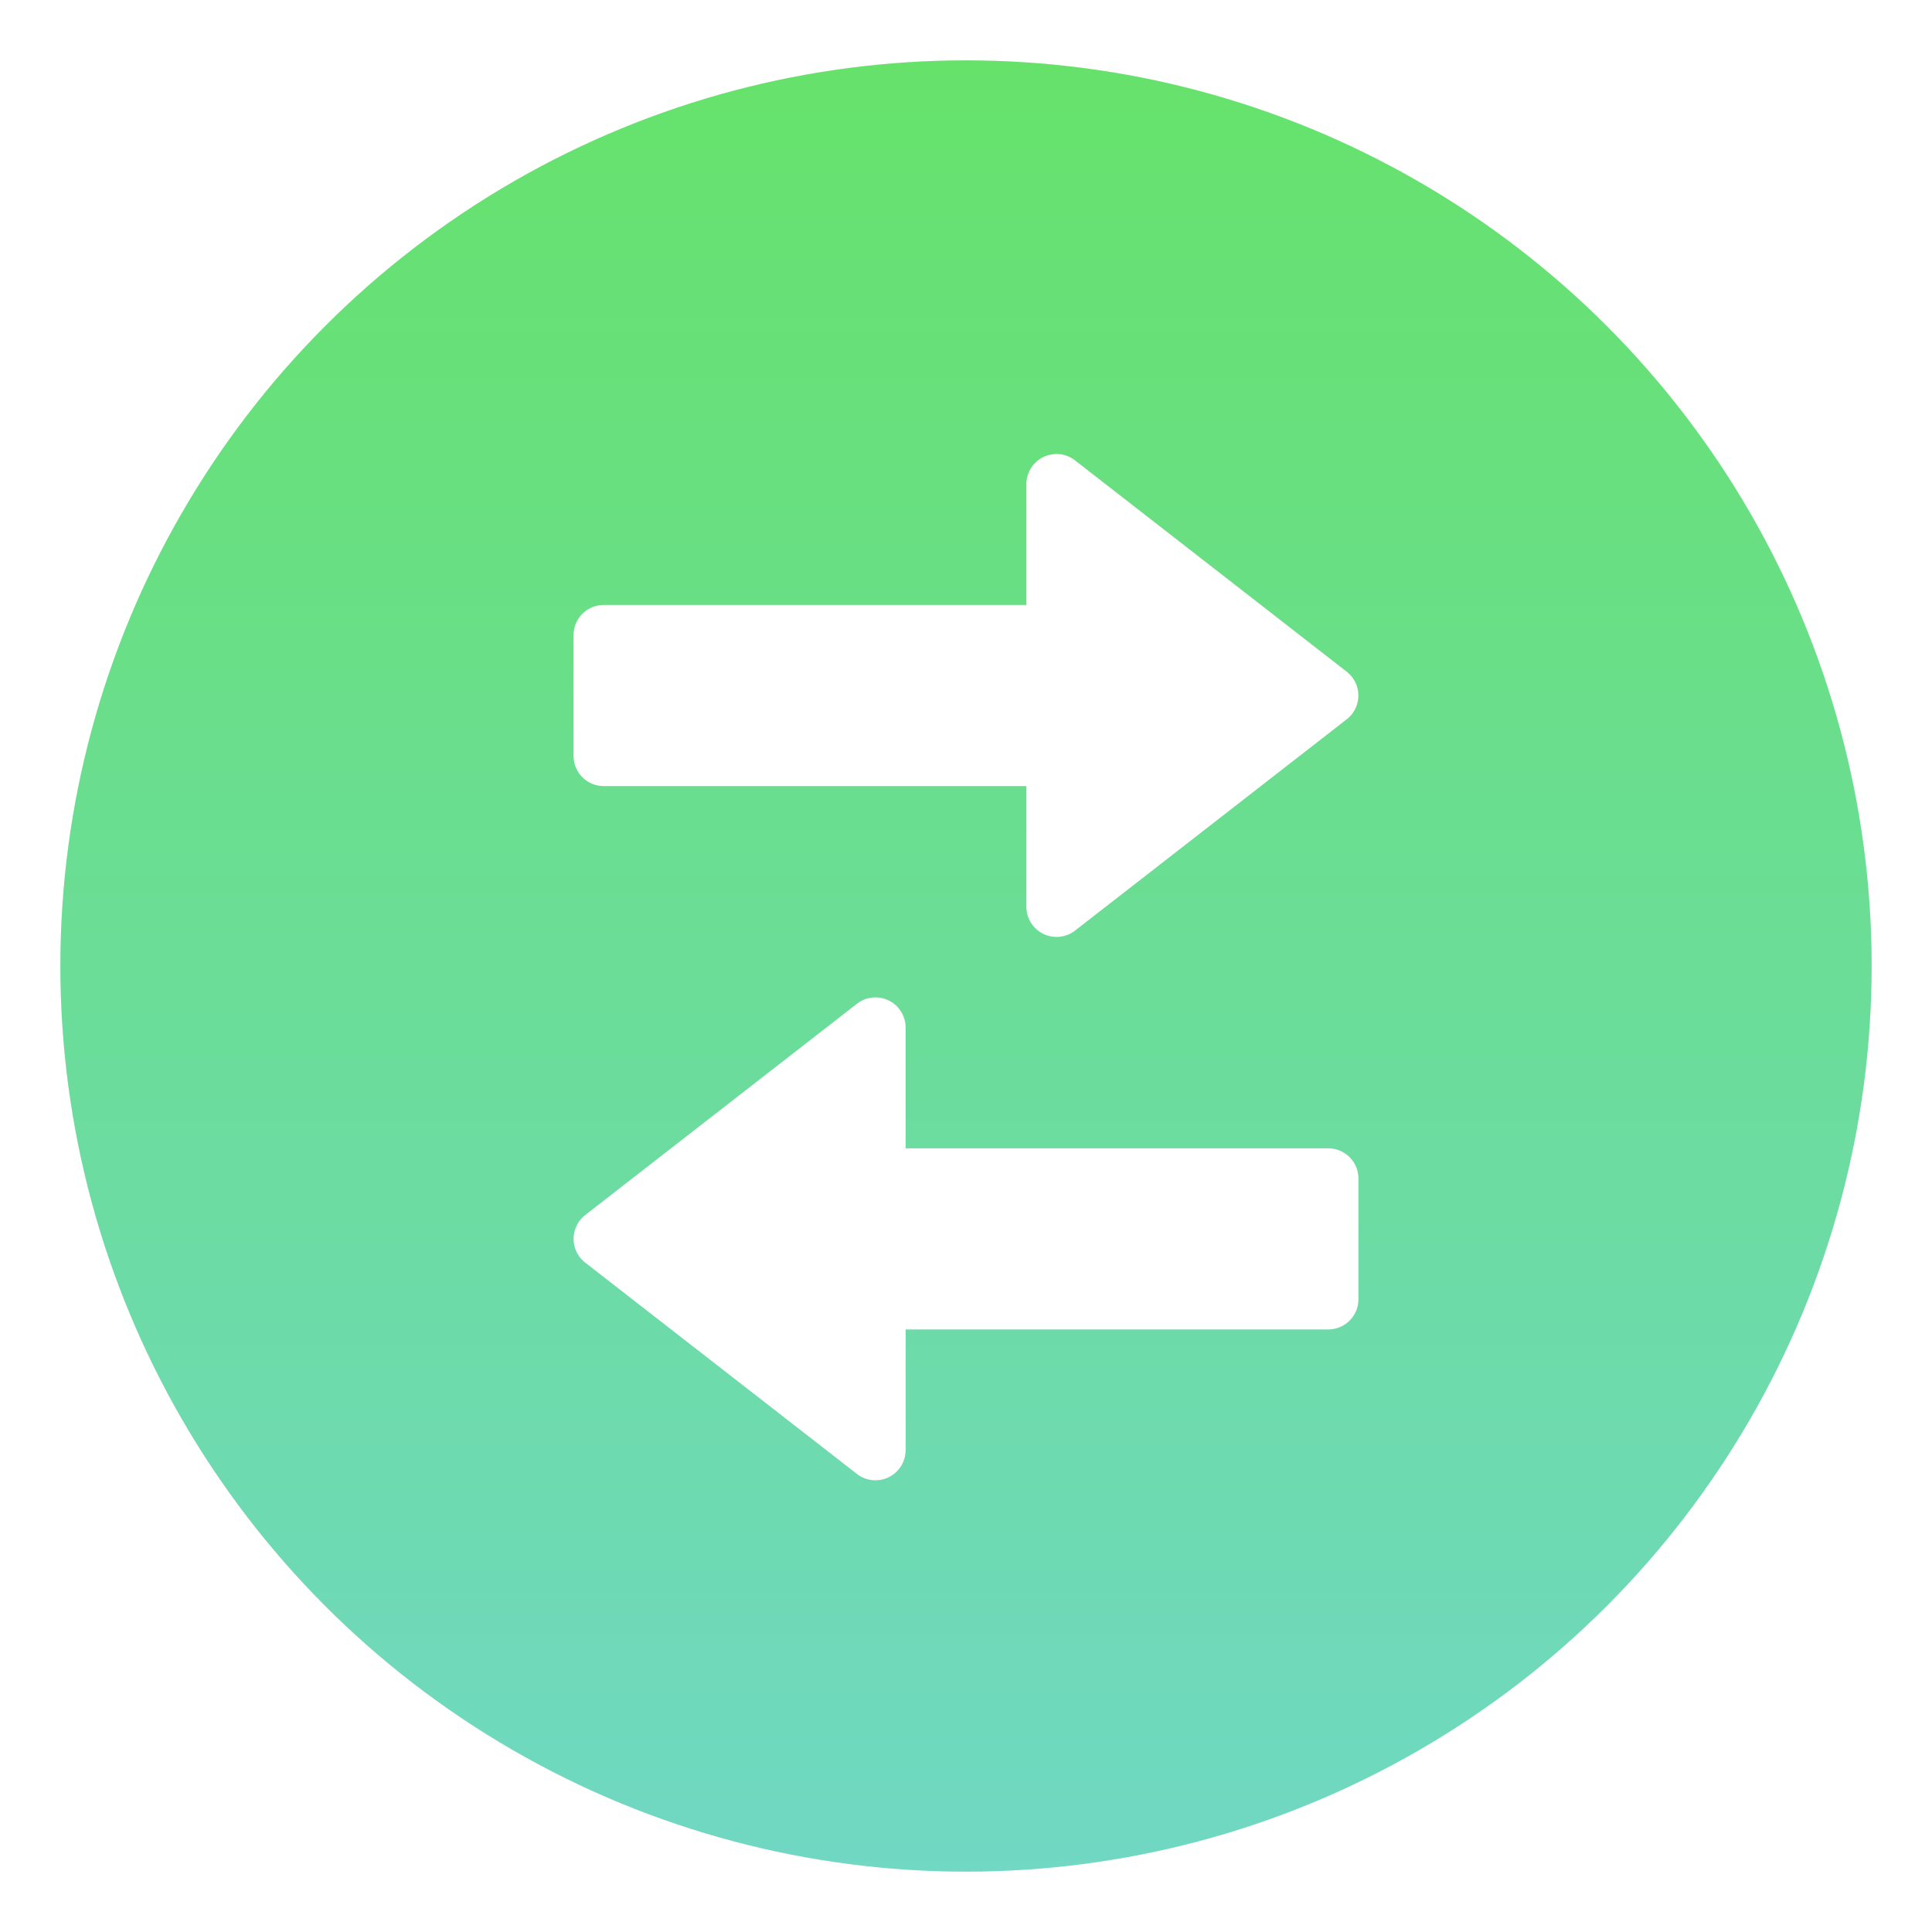 <svg xmlns="http://www.w3.org/2000/svg" width="32" height="32"><defs><filter id="a" width="1.072" height="1.072" x="-.036" y="-.036" color-interpolation-filters="sRGB"><feGaussianBlur stdDeviation=".45"/></filter><filter id="c" width="1.083" height="1.063" x="-.042" y="-.032" color-interpolation-filters="sRGB"><feGaussianBlur stdDeviation=".225"/></filter><linearGradient id="b" x1="16" x2="16" y1="-1121.5" y2="-1091.5" gradientUnits="userSpaceOnUse"><stop offset="0" stop-color="#70d8c3"/><stop offset="1" stop-color="#66e26b"/></linearGradient></defs><g transform="translate(0 -1090.5)"><circle cx="16" cy="-1106.5" r="15" filter="url(#a)" opacity=".25" transform="scale(1 -1)"/><circle cx="16" cy="-1106.5" r="15" fill="url(#b)" transform="scale(1 -1)"/><g fill="#fff" stroke-linecap="round" stroke-linejoin="round" stroke-width="2"><path fill="#000" d="M14.52 1107.02a.5.5 0 0 1 .48.5v2h7c.277 0 .5.223.5.5v2a.5.5 0 0 1-.5.5h-7v2a.5.5 0 0 1-.806.394l-4.5-3.5a.5.5 0 0 1 0-.79l4.5-3.499a.5.5 0 0 1 .326-.105m2.96-9a.5.5 0 0 0-.48.5v2h-7c-.277 0-.5.223-.5.5v2c0 .277.223.5.5.5h7v2a.5.5 0 0 0 .806.394l4.5-3.5a.5.5 0 0 0 0-.789l-4.5-3.5a.5.5 0 0 0-.326-.105" filter="url(#c)" opacity=".25"/><path d="M14.52 1107.02a.5.5 0 0 1 .48.5v2h7c.277 0 .5.223.5.5v2a.5.5 0 0 1-.5.5h-7v2a.5.5 0 0 1-.806.394l-4.5-3.5a.5.5 0 0 1 0-.79l4.5-3.499a.5.5 0 0 1 .326-.105m2.96-9a.5.5 0 0 0-.48.5v2h-7c-.277 0-.5.223-.5.5v2c0 .277.223.5.5.5h7v2a.5.5 0 0 0 .806.394l4.5-3.5a.5.5 0 0 0 0-.789l-4.5-3.5a.5.5 0 0 0-.326-.105"/></g></g></svg>